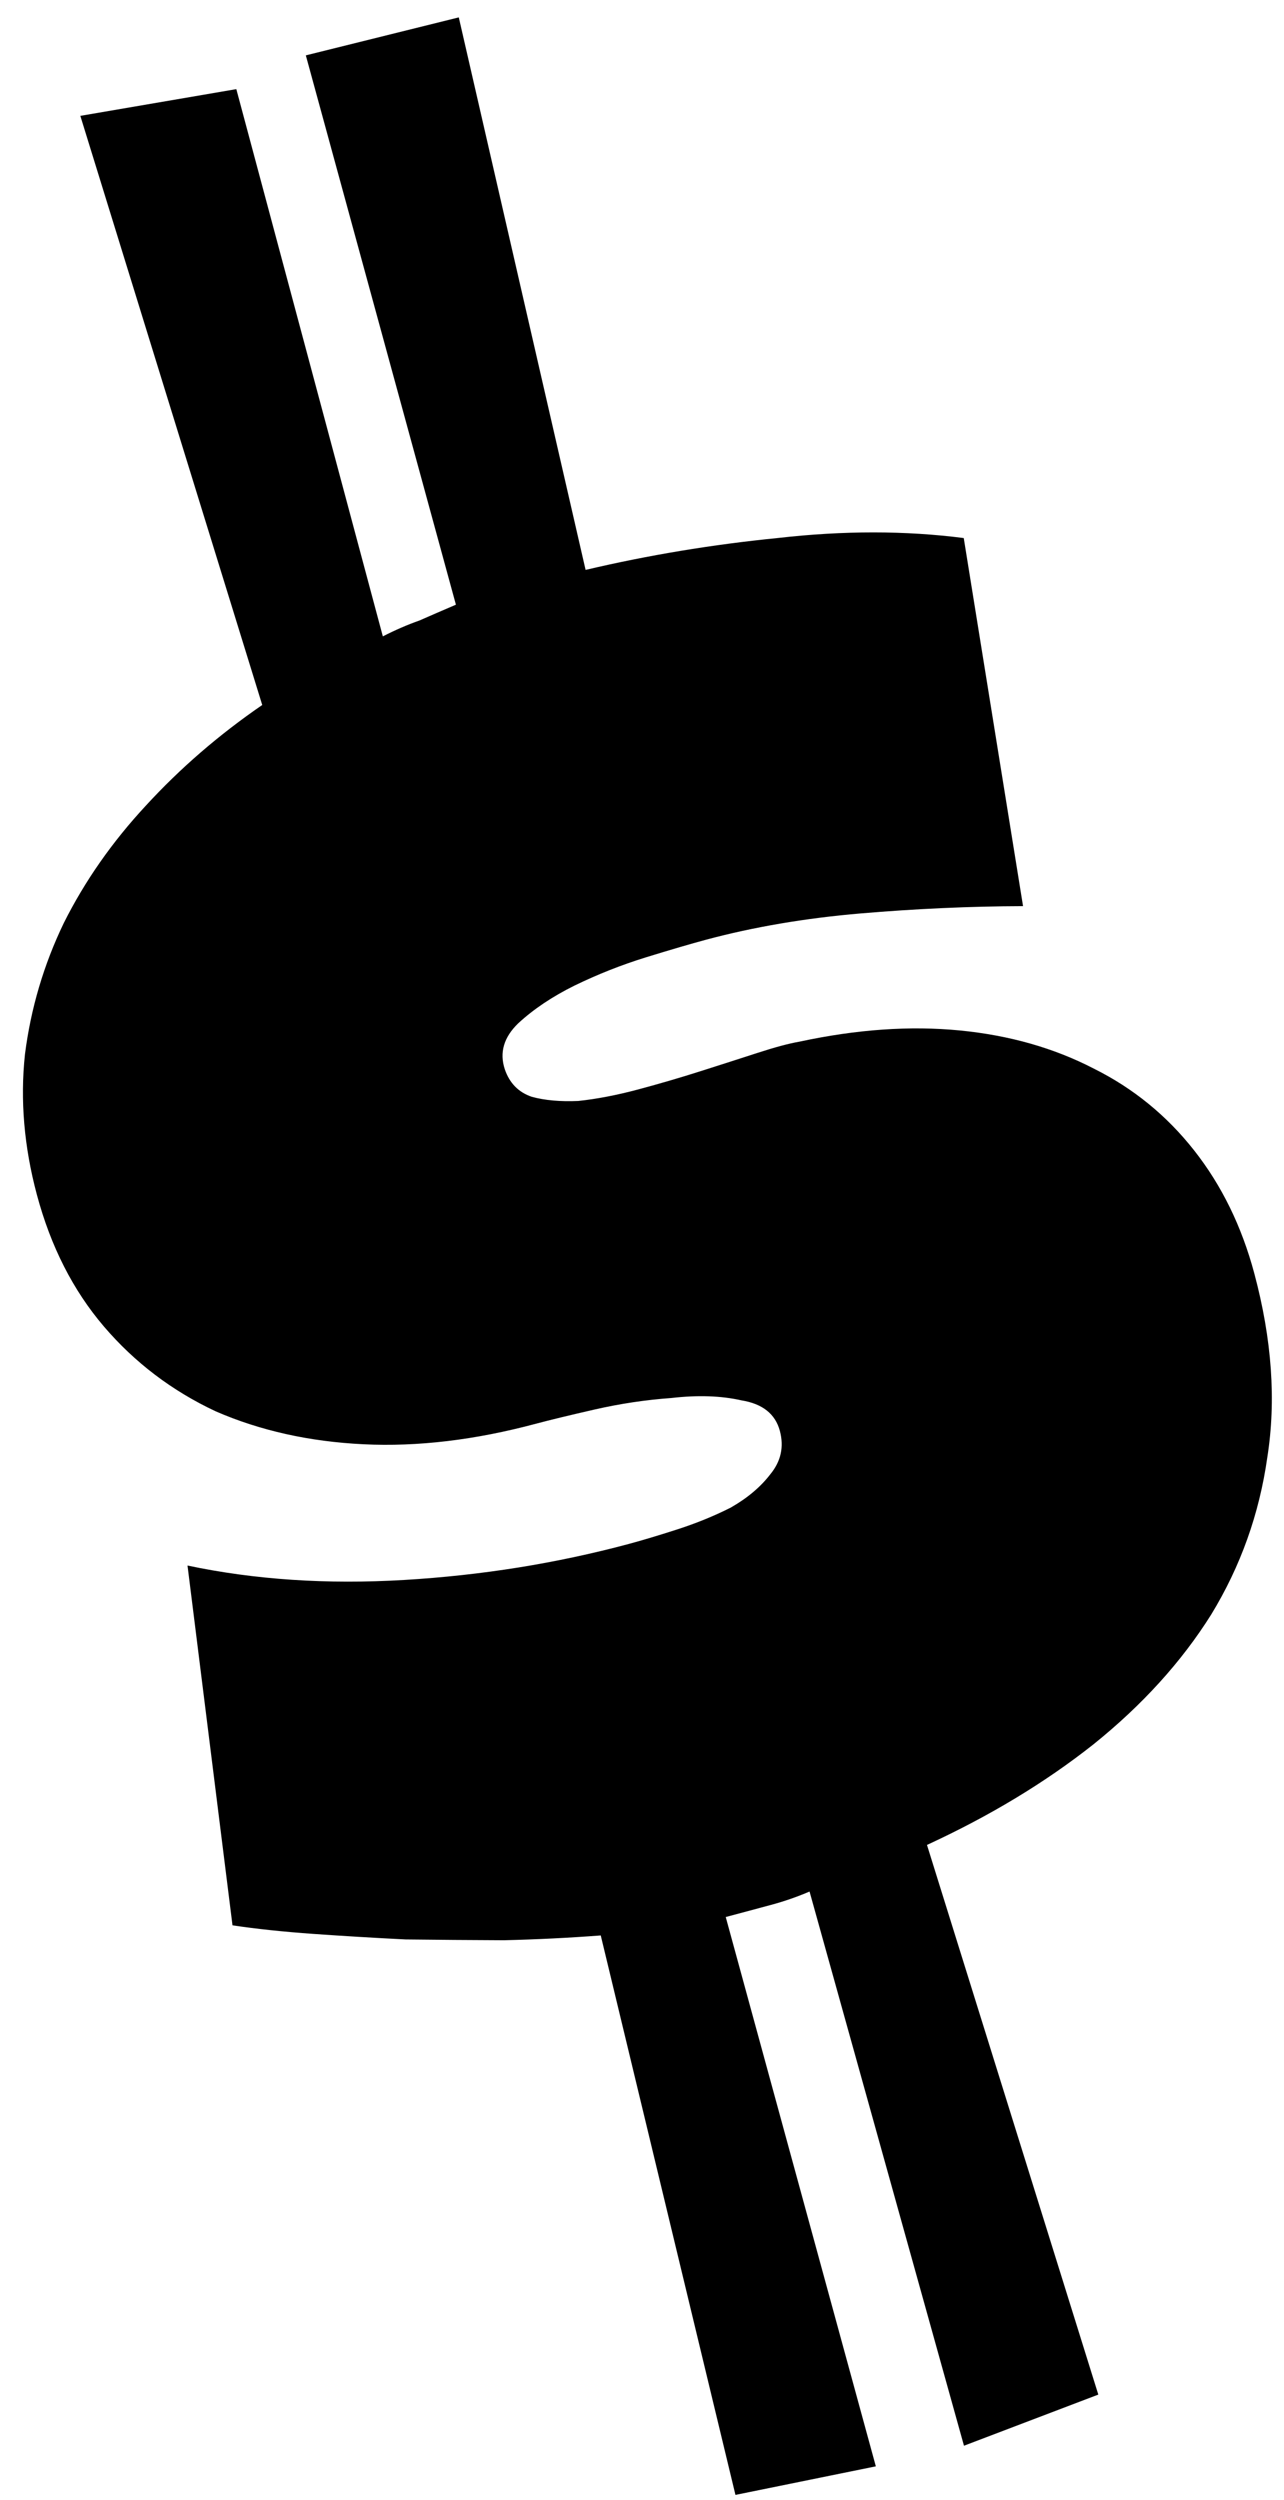 <svg width="55" height="107" viewBox="0 0 55 107" fill="none" xmlns="http://www.w3.org/2000/svg">
<path d="M31.503 106.79L25.733 82.843C24.381 82.946 22.997 83.015 21.583 83.049C20.157 83.043 18.752 83.031 17.367 83.014C16.012 82.946 14.697 82.867 13.422 82.777C12.147 82.687 10.992 82.565 9.959 82.411L8.032 67.01C10.913 67.618 14.009 67.824 17.321 67.627C20.633 67.429 23.838 66.916 26.937 66.085C27.501 65.934 28.179 65.731 28.974 65.475C29.808 65.208 30.586 64.892 31.308 64.526C32.018 64.12 32.581 63.645 32.997 63.103C33.452 62.549 33.588 61.931 33.405 61.246C33.211 60.522 32.663 60.086 31.761 59.94C30.888 59.742 29.887 59.709 28.757 59.839C27.657 59.918 26.558 60.083 25.461 60.334C24.363 60.585 23.533 60.786 22.969 60.937C20.353 61.638 17.887 61.932 15.571 61.819C13.254 61.707 11.144 61.237 9.24 60.41C7.366 59.532 5.769 58.32 4.449 56.776C3.129 55.231 2.173 53.352 1.58 51.139C1.03 49.086 0.86 47.083 1.069 45.129C1.319 43.164 1.874 41.29 2.733 39.507C3.633 37.712 4.803 36.04 6.242 34.49C7.711 32.889 9.375 31.451 11.233 30.176L3.441 4.959L10.123 3.815L16.399 27.239C16.93 26.967 17.452 26.741 17.964 26.561C18.466 26.34 18.988 26.114 19.529 25.883L13.1 2.37L19.652 0.744L25.084 24.394C27.761 23.763 30.508 23.308 33.323 23.028C36.127 22.708 38.781 22.709 41.282 23.03L43.822 38.785C41.538 38.793 39.215 38.898 36.853 39.099C34.491 39.301 32.284 39.676 30.232 40.226C29.588 40.399 28.728 40.651 27.652 40.982C26.616 41.303 25.602 41.704 24.61 42.186C23.657 42.657 22.853 43.196 22.196 43.803C21.579 44.4 21.388 45.055 21.623 45.768C21.825 46.361 22.21 46.754 22.779 46.947C23.338 47.099 24.001 47.159 24.769 47.125C25.566 47.041 26.427 46.875 27.353 46.627C28.278 46.379 29.158 46.122 29.993 45.855C30.867 45.578 31.682 45.316 32.436 45.071C33.19 44.826 33.793 44.664 34.247 44.586C36.694 44.059 38.98 43.9 41.106 44.106C43.232 44.313 45.147 44.857 46.849 45.738C48.541 46.579 49.976 47.748 51.153 49.244C52.331 50.74 53.189 52.494 53.728 54.507C54.483 57.324 54.669 59.949 54.285 62.381C53.942 64.802 53.141 67.044 51.882 69.107C50.612 71.13 48.93 72.982 46.836 74.665C44.771 76.297 42.395 77.731 39.707 78.969L47.046 102.496L41.292 104.685L34.677 80.964C34.135 81.195 33.582 81.387 33.019 81.538C32.455 81.689 31.892 81.84 31.328 81.991L31.087 82.055L37.516 105.567L31.503 106.79Z" fill="black"/>
</svg>
